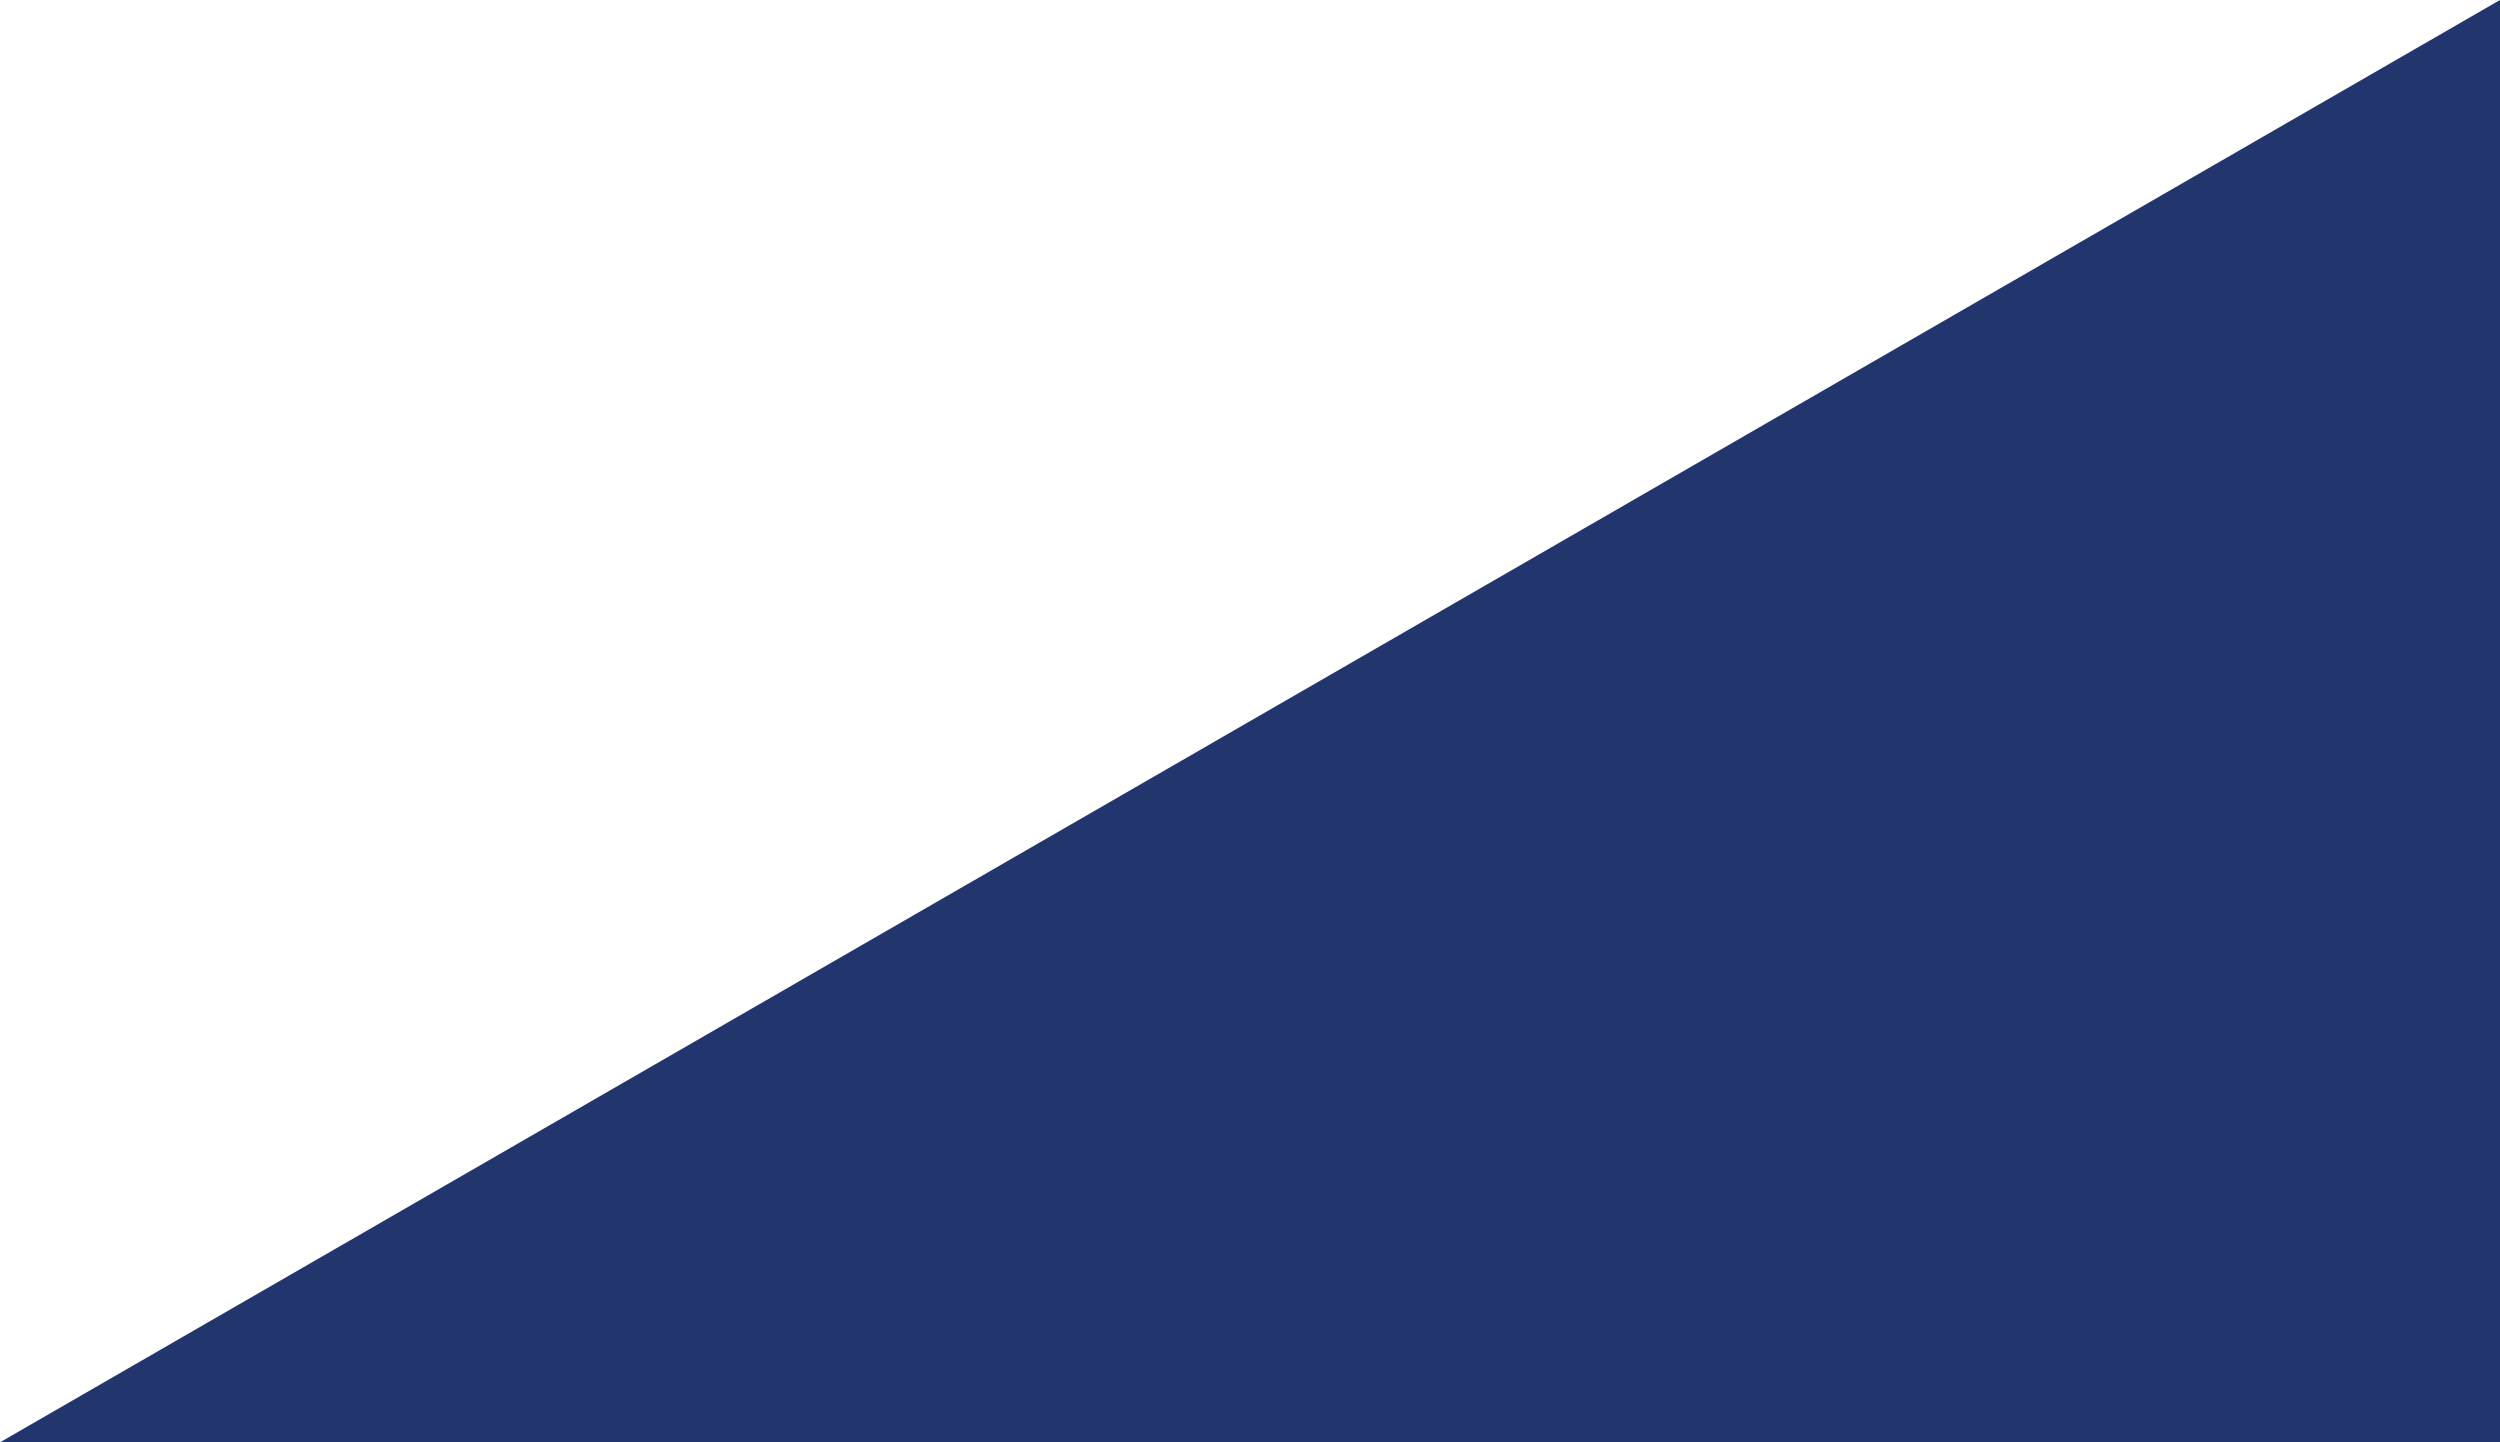 <svg width="26px" height="15px" viewBox="0 0 26 15" version="1.1" xmlns="http://www.w3.org/2000/svg" xmlns:xlink="http://www.w3.org/1999/xlink">
    <g id="NUEVAS-TRAMAS-Y-COLORES" stroke="none" stroke-width="1" fill="none" fill-rule="evenodd">
        <g id="triangle-AA" fill-rule="nonzero">
            <polygon id="triangle-A-Copy-2" transform="translate(15, 6.5) scale(-1, -1) translate(-15, -6.5) " points="0 15 10.82 6.162 26 0 26 15"></polygon>
            <polygon id="triangle-A-Copy-2" fill="#22356D" points="0 15 26 0 26 15"></polygon>
        </g>
    </g>
</svg>